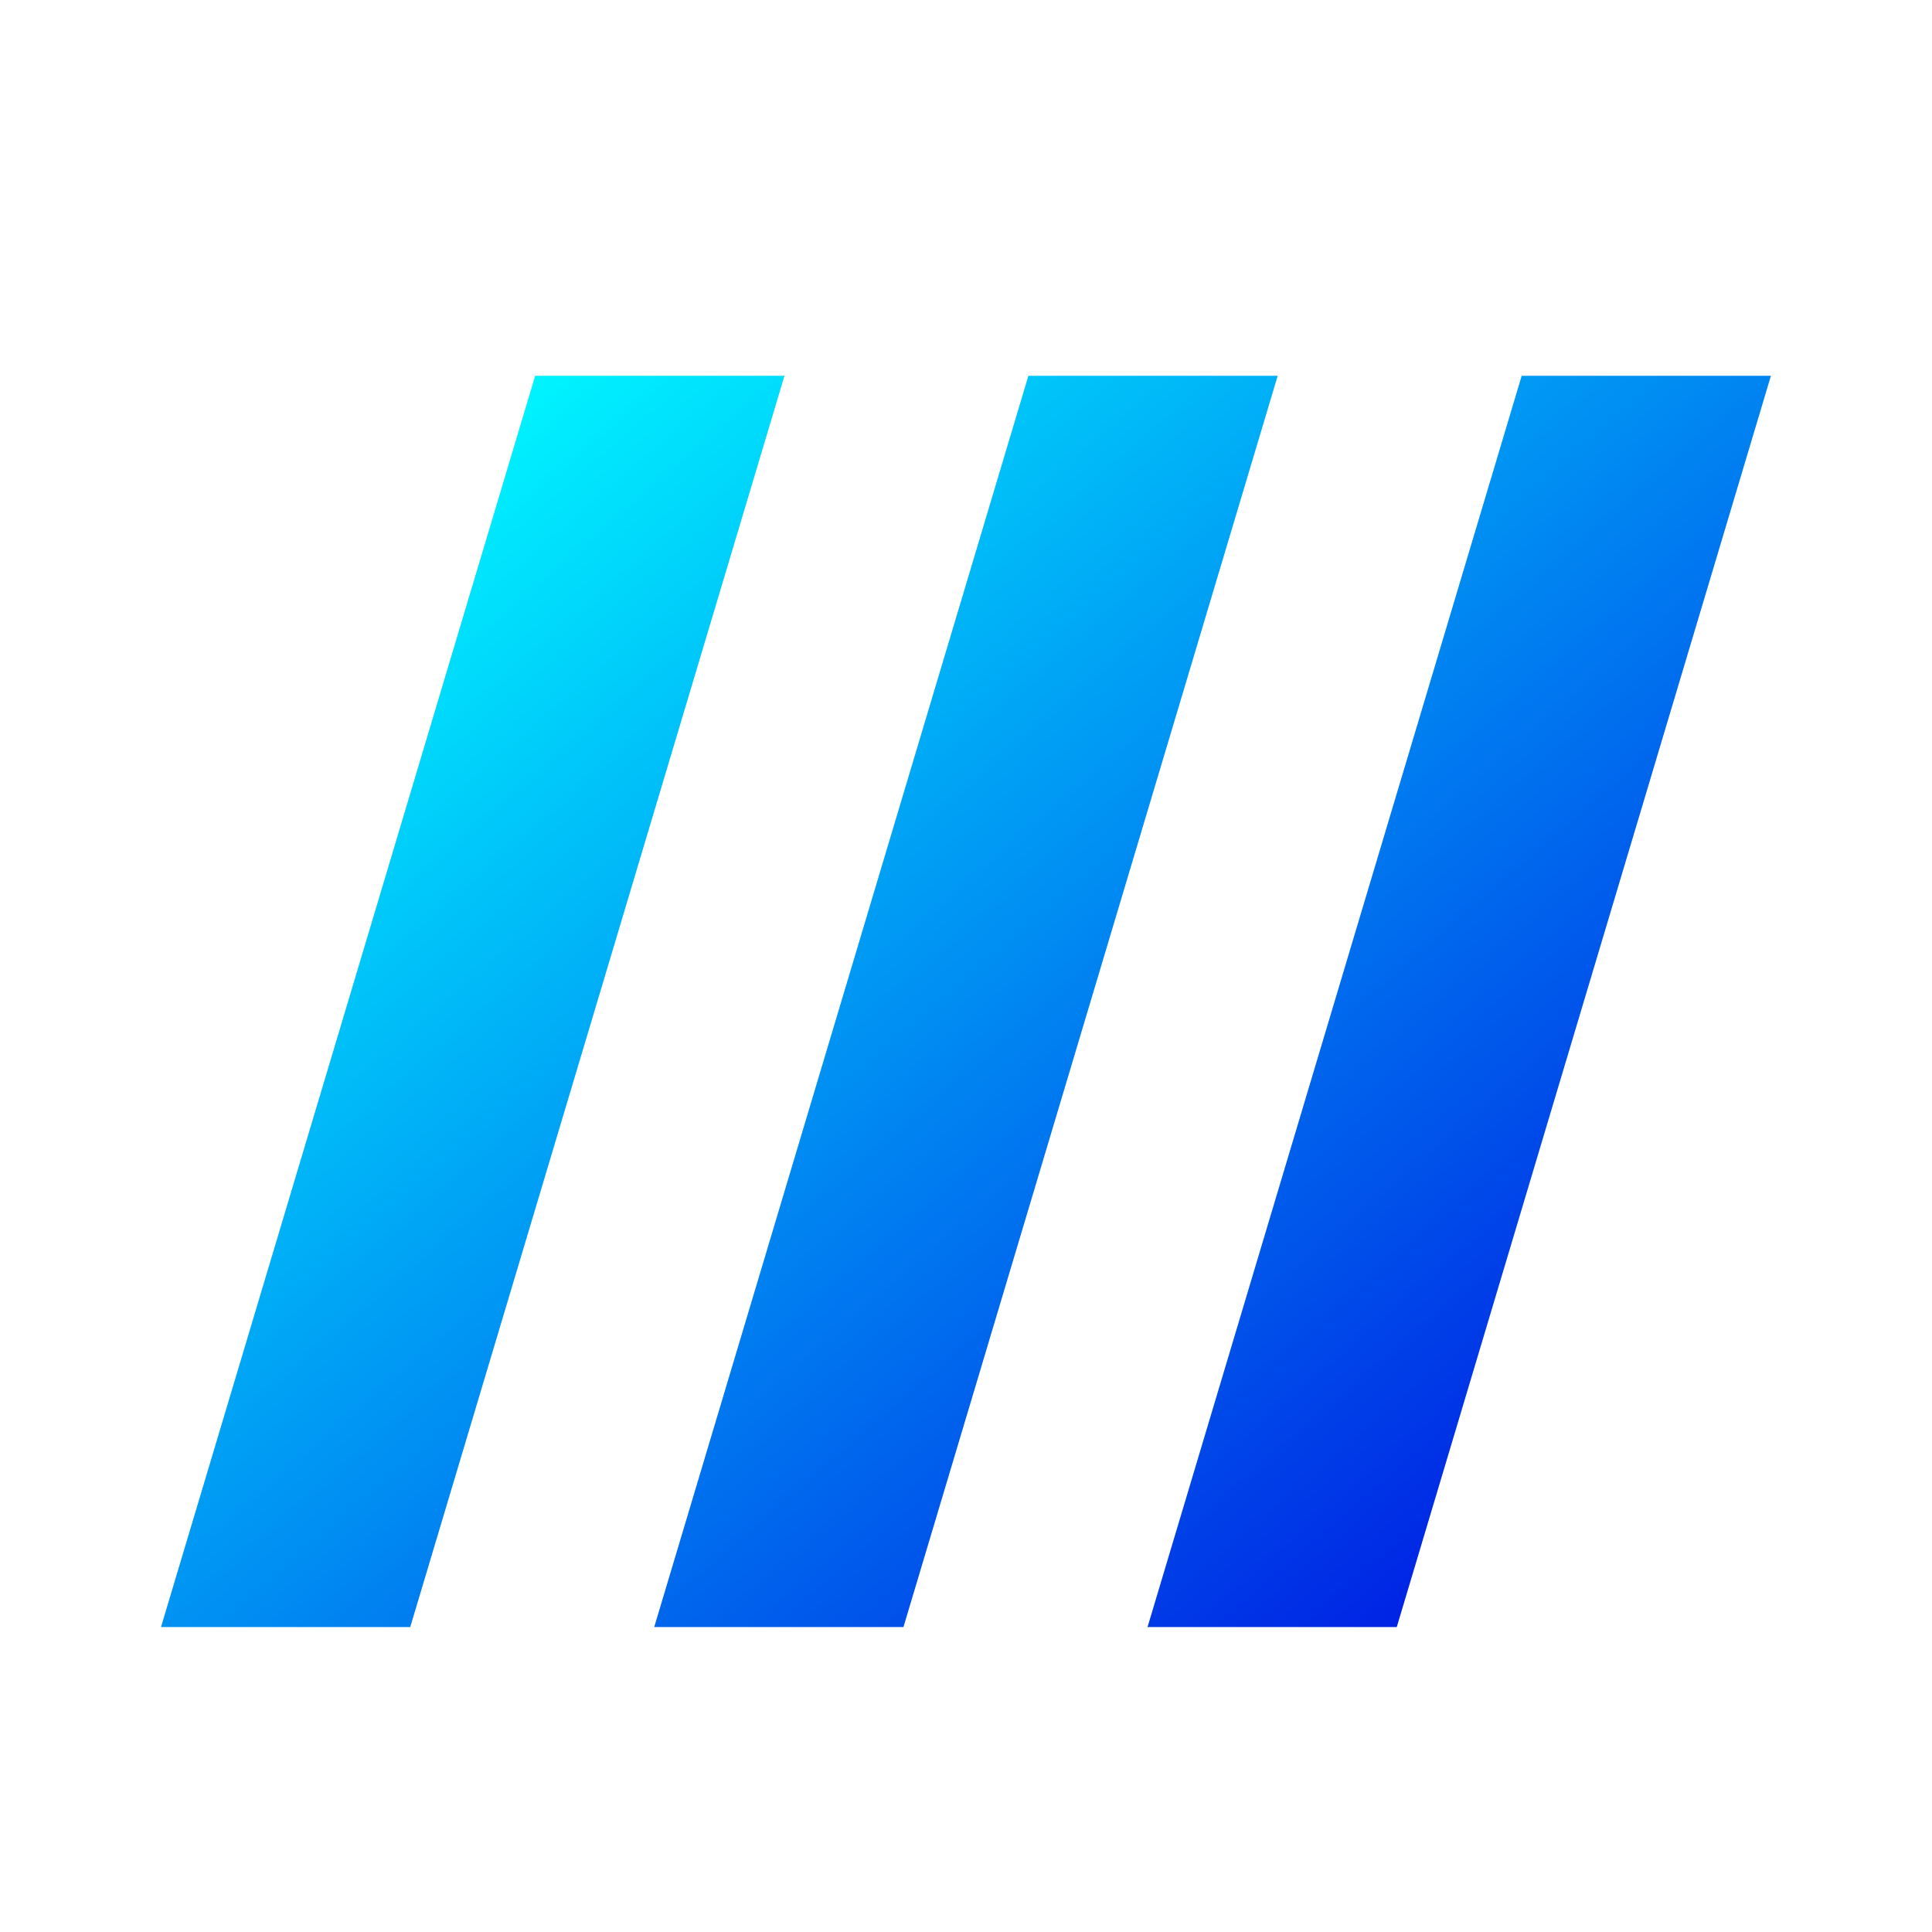 <svg width="24" height="24" viewBox="0 0 24 24" fill="none" xmlns="http://www.w3.org/2000/svg">
<path d="M5.096 20.212H2L6.648 4.668H9.745L5.096 20.212Z" fill="url(#paint0_linear_18437_117599)"/>
<path d="M11.223 20.212H8.127L12.775 4.668H15.872L11.223 20.212Z" fill="url(#paint1_linear_18437_117599)"/>
<path d="M17.351 20.212H14.255L18.903 4.668H21.999L17.351 20.212Z" fill="url(#paint2_linear_18437_117599)"/>
<defs>
<linearGradient id="paint0_linear_18437_117599" x1="2.349" y1="8.36" x2="14.796" y2="22.773" gradientUnits="userSpaceOnUse">
<stop offset="2.93028e-07" stop-color="#00F4FF"/>
<stop offset="0.5" stop-color="#008AF2"/>
<stop offset="1" stop-color="#0020E4"/>
</linearGradient>
<linearGradient id="paint1_linear_18437_117599" x1="5.858" y1="5.329" x2="18.305" y2="19.742" gradientUnits="userSpaceOnUse">
<stop offset="2.93028e-07" stop-color="#00F4FF"/>
<stop offset="0.5" stop-color="#008AF2"/>
<stop offset="1" stop-color="#0020E4"/>
</linearGradient>
<linearGradient id="paint2_linear_18437_117599" x1="9.368" y1="2.298" x2="21.815" y2="16.71" gradientUnits="userSpaceOnUse">
<stop offset="2.93028e-07" stop-color="#00F4FF"/>
<stop offset="0.5" stop-color="#008AF2"/>
<stop offset="1" stop-color="#0020E4"/>
</linearGradient>
</defs>
</svg>
